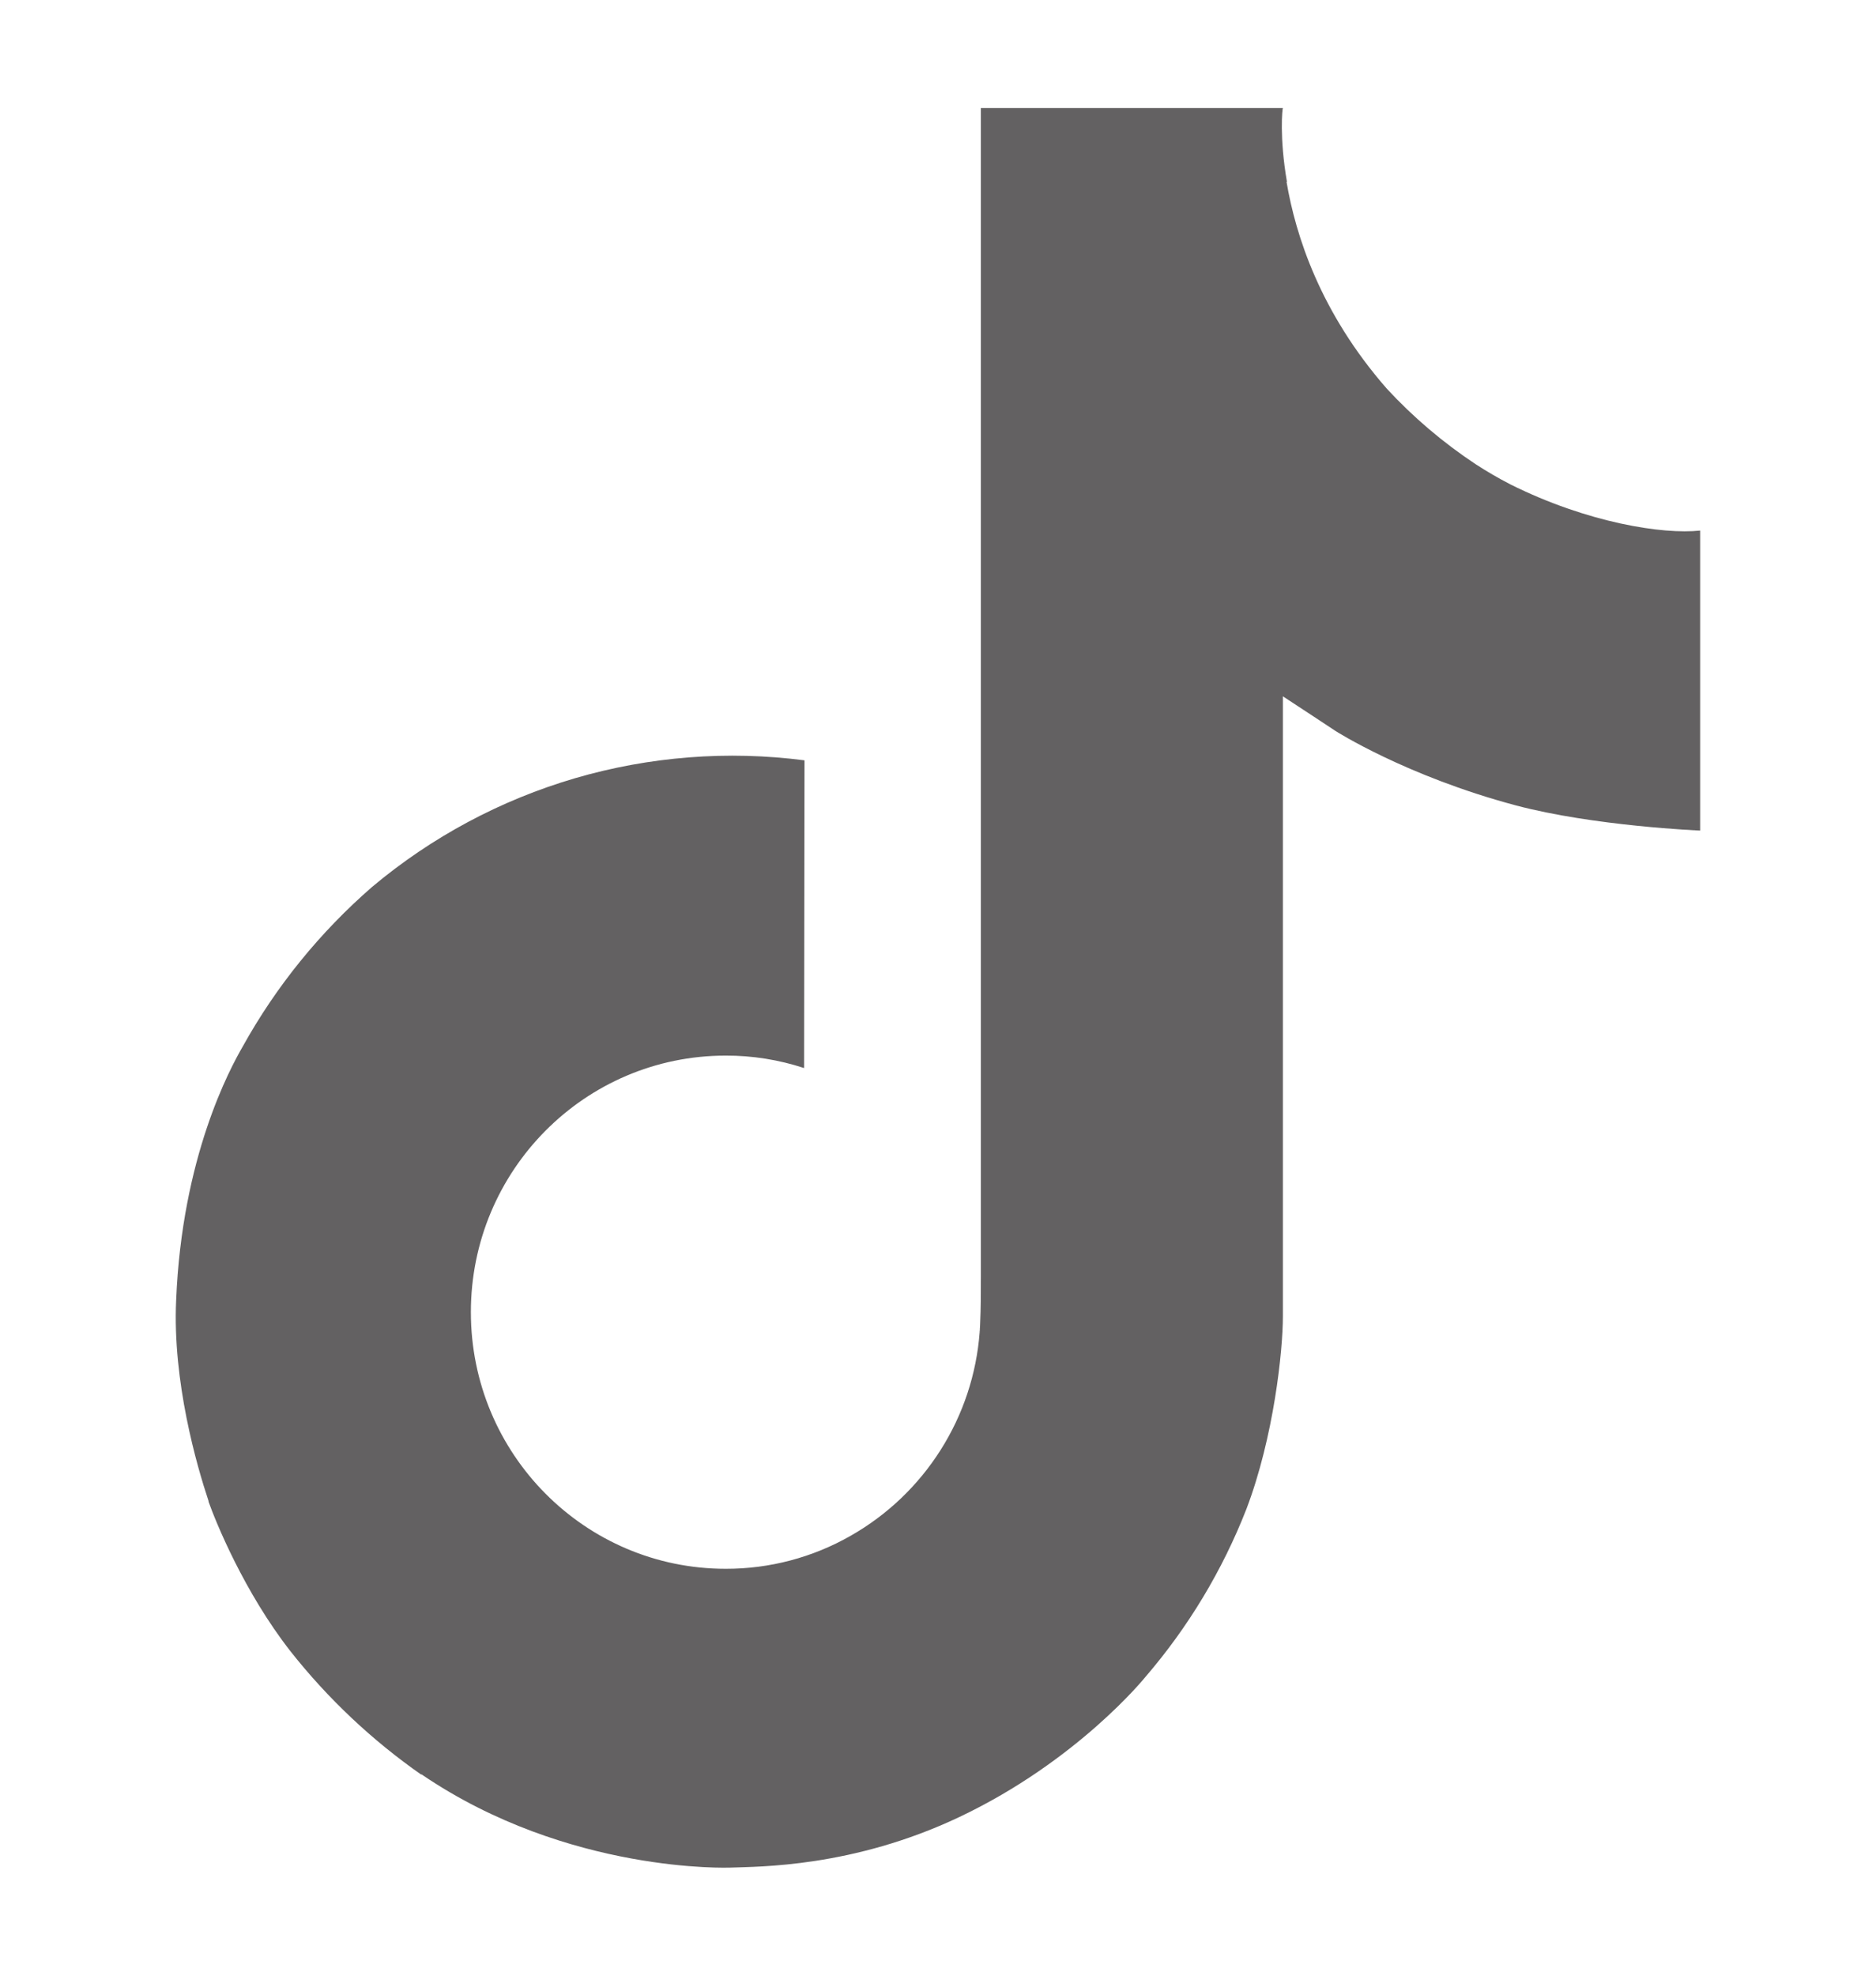 <svg width="19" height="20" viewBox="0 0 19 20" fill="none" xmlns="http://www.w3.org/2000/svg">
<path d="M15.296 4.903C15.176 4.841 15.059 4.773 14.945 4.699C14.616 4.481 14.313 4.224 14.045 3.934C13.373 3.166 13.122 2.386 13.03 1.84H13.034C12.956 1.387 12.988 1.094 12.993 1.094H9.934V12.924C9.934 13.082 9.934 13.239 9.927 13.394C9.927 13.414 9.925 13.431 9.924 13.452C9.924 13.461 9.924 13.47 9.922 13.479C9.922 13.481 9.922 13.483 9.922 13.485C9.89 13.91 9.754 14.32 9.526 14.679C9.298 15.039 8.985 15.337 8.615 15.547C8.23 15.767 7.793 15.882 7.35 15.881C5.924 15.881 4.769 14.719 4.769 13.283C4.769 11.848 5.924 10.686 7.35 10.686C7.619 10.685 7.888 10.728 8.144 10.812L8.148 7.697C7.369 7.596 6.578 7.658 5.824 7.878C5.07 8.099 4.371 8.473 3.769 8.978C3.242 9.436 2.798 9.982 2.459 10.593C2.33 10.816 1.843 11.71 1.784 13.162C1.746 13.987 1.994 14.841 2.112 15.194V15.201C2.186 15.409 2.474 16.118 2.942 16.716C3.32 17.195 3.767 17.616 4.268 17.966V17.959L4.275 17.966C5.756 18.972 7.398 18.906 7.398 18.906C7.682 18.895 8.635 18.906 9.716 18.394C10.915 17.826 11.598 16.979 11.598 16.979C12.034 16.473 12.381 15.897 12.624 15.275C12.901 14.547 12.993 13.674 12.993 13.325V7.049C13.03 7.072 13.525 7.399 13.525 7.399C13.525 7.399 14.237 7.855 15.348 8.152C16.145 8.364 17.219 8.408 17.219 8.408V5.371C16.843 5.412 16.078 5.293 15.296 4.903Z" fill="#211F20" fill-opacity="0.7"/>
</svg>
